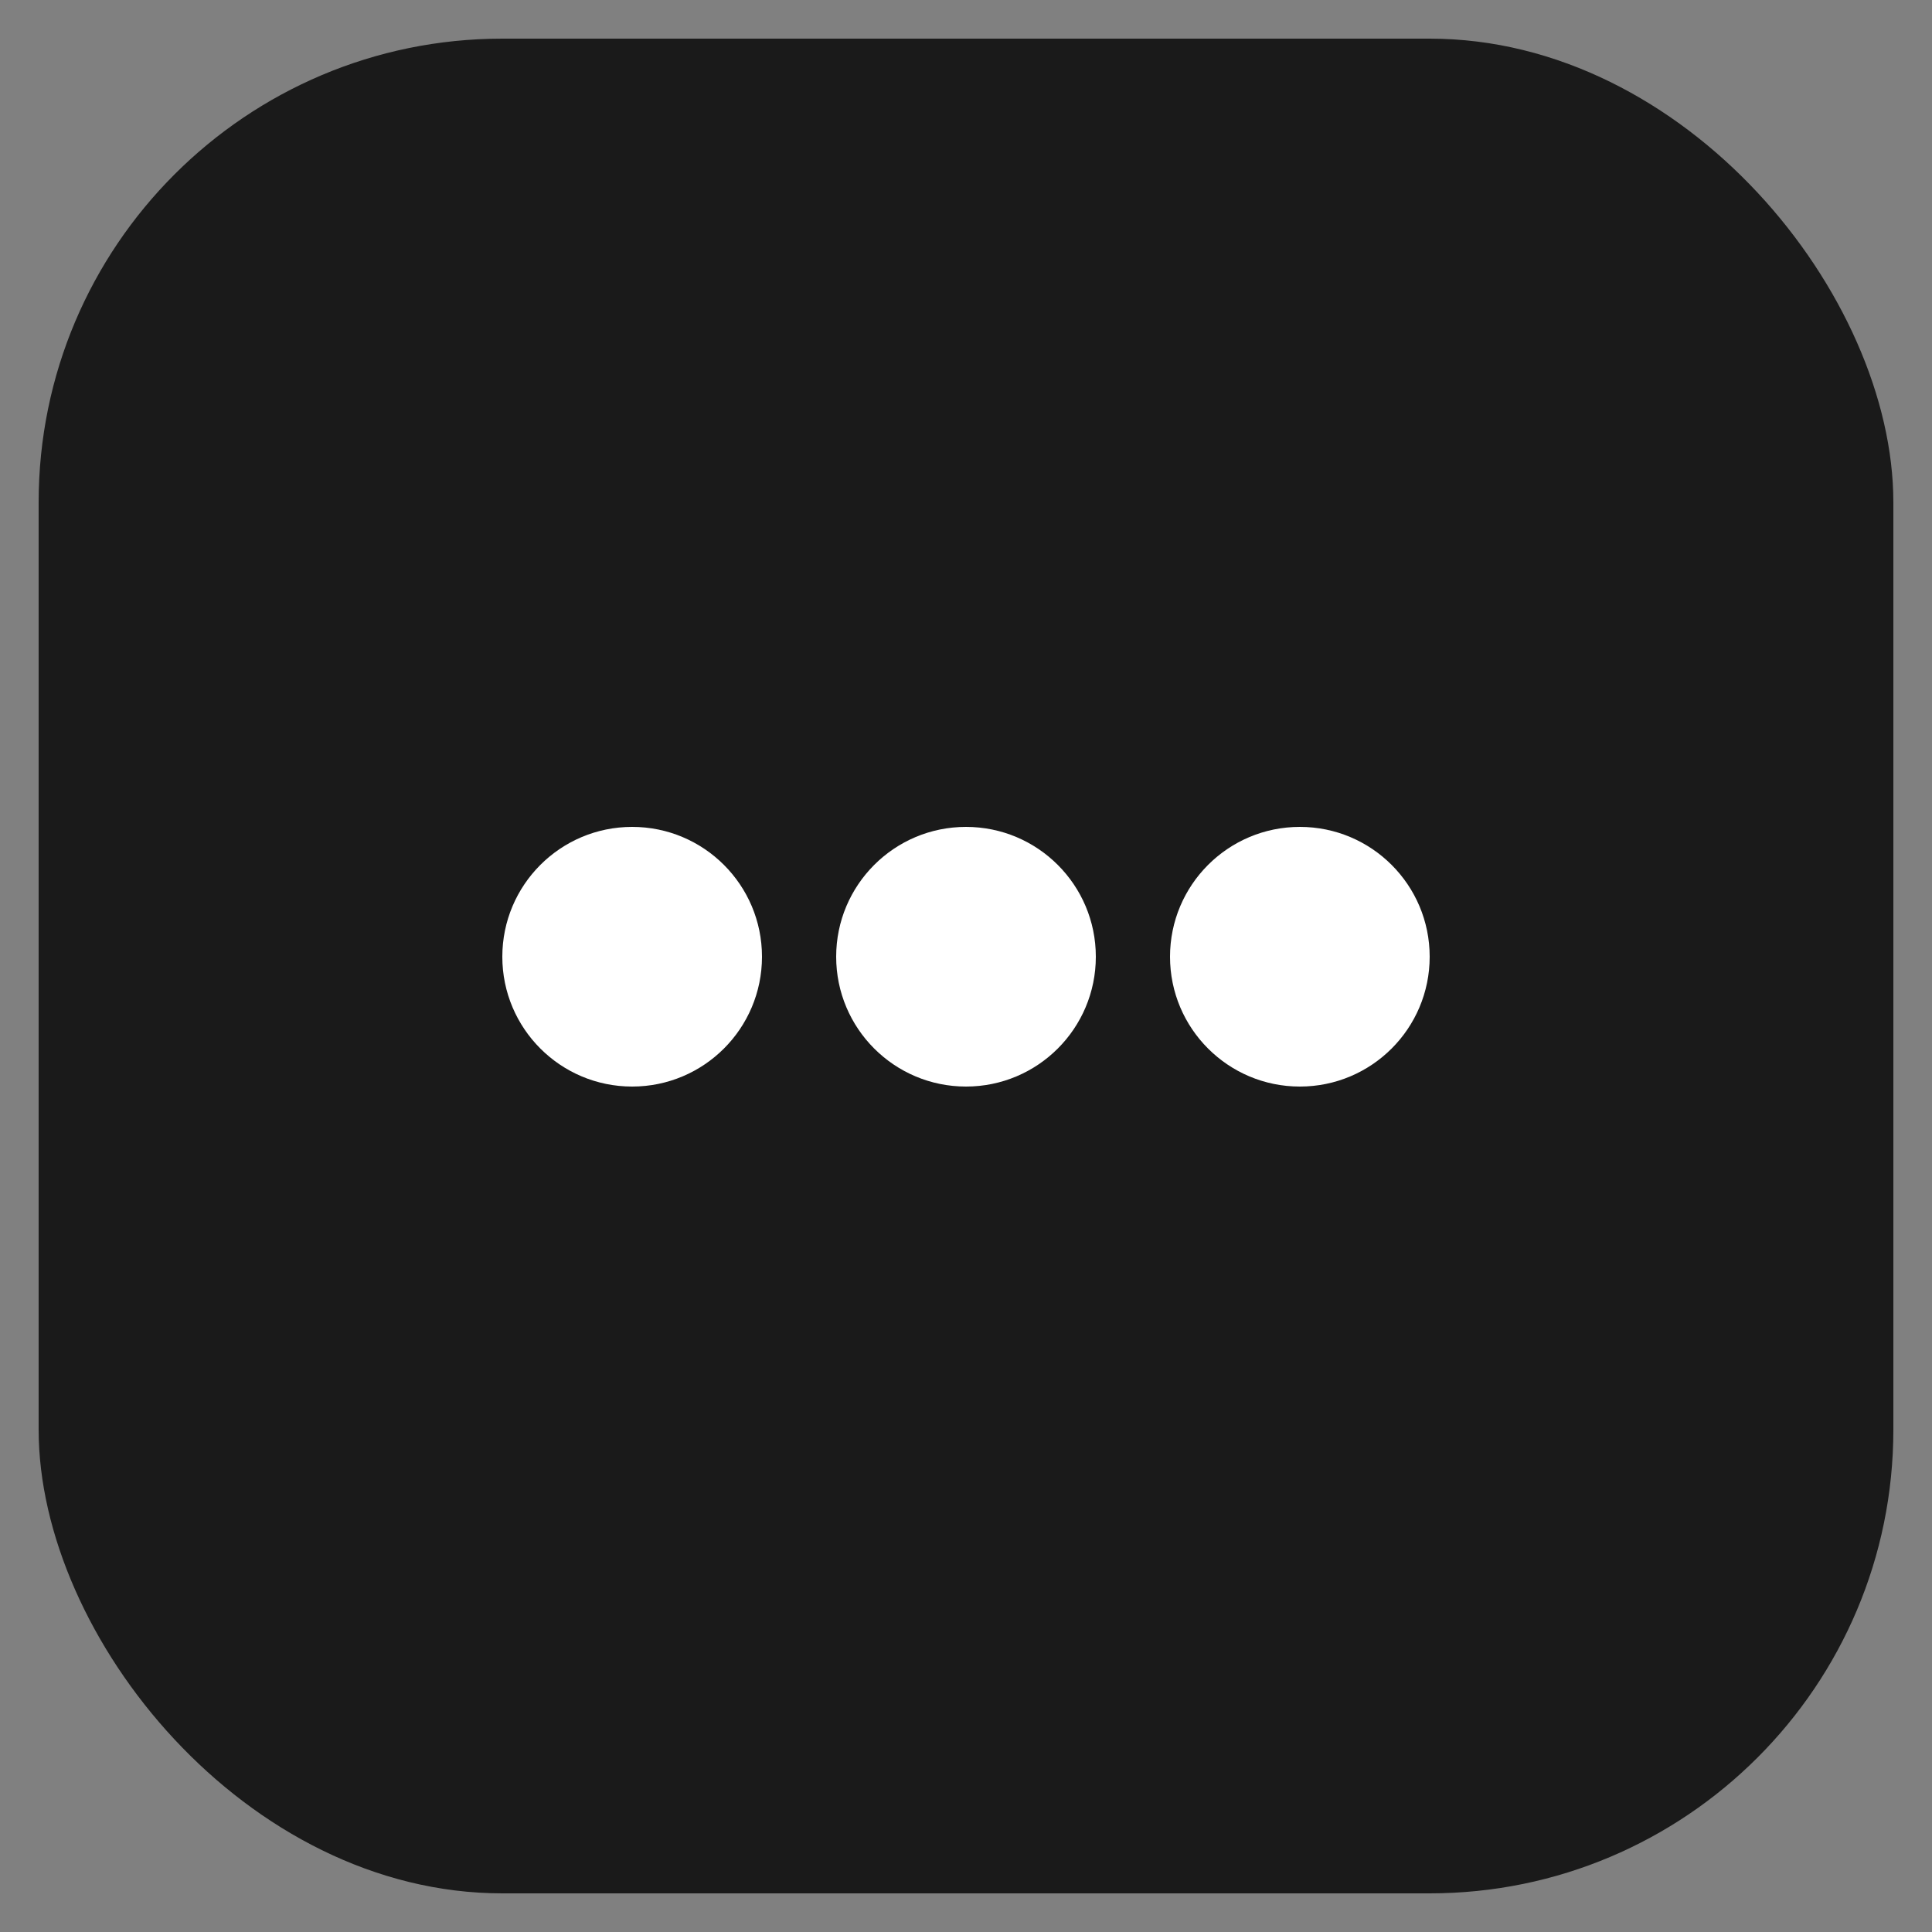<?xml version="1.0" encoding="UTF-8"?> <svg xmlns="http://www.w3.org/2000/svg" width="25" height="25" viewBox="0 0 25 25" fill="none"><rect x="0" y="0" width="25" height="25" fill="#808080" stroke="none"/><rect x="0.5" y="0.5" width="24" height="24" rx="6" fill="#1A1A1A"></rect><circle cx="8.18" cy="12.38" r="1.68" fill="white"></circle><circle cx="12.5" cy="12.38" r="1.68" fill="white"></circle><circle cx="16.82" cy="12.38" r="1.68" fill="white"></circle></svg> 